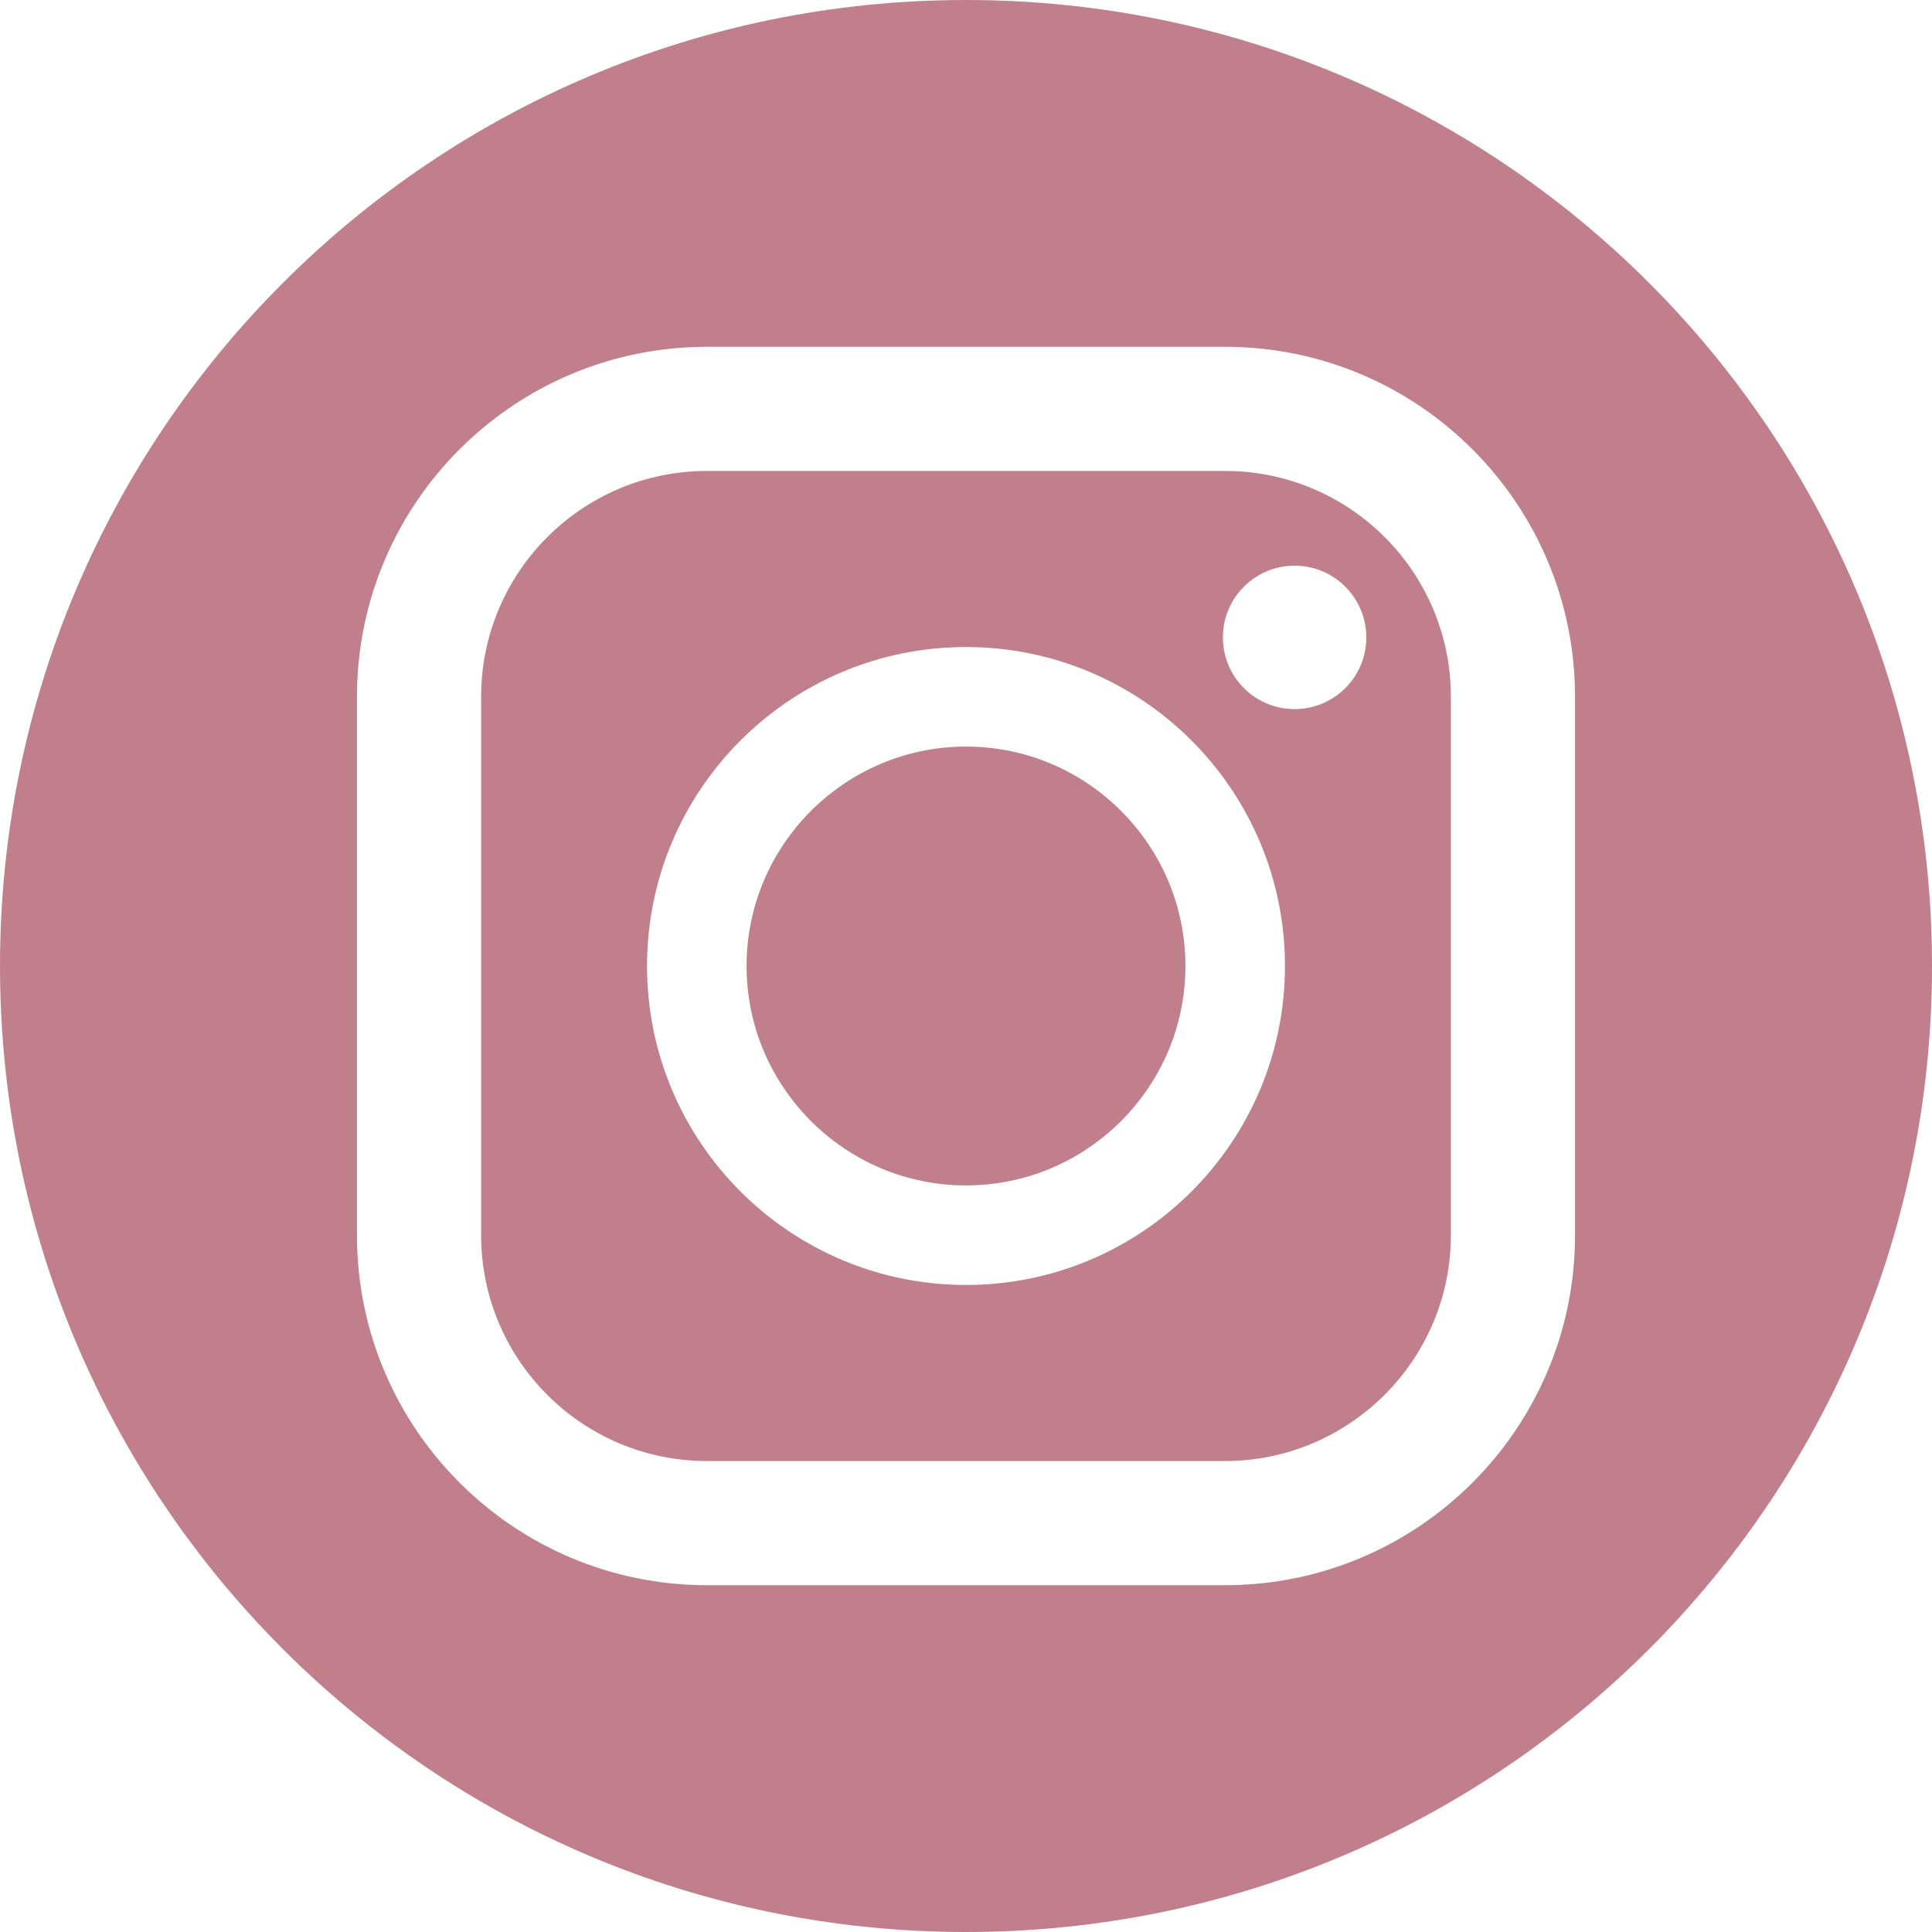 <?xml version="1.0" encoding="UTF-8"?>
<svg id="_レイヤー_1" data-name="レイヤー 1" xmlns="http://www.w3.org/2000/svg" viewBox="0 0 36.1 36.1">
  <defs>
    <style>
      .cls-1 {
        fill: #c17f8b;
        stroke-width: 0px;
      }
    </style>
  </defs>
  <path class="cls-1" d="M22.89,8.8h-9.68c-2.33,0-4.22,1.89-4.22,4.22v10.06c0,2.33,1.89,4.22,4.22,4.22h9.68c2.32,0,4.22-1.89,4.22-4.22v-10.06c0-2.33-1.89-4.22-4.22-4.22ZM18.05,24.01c-3.29,0-5.96-2.67-5.96-5.96s2.67-5.96,5.96-5.96,5.96,2.67,5.96,5.96-2.67,5.96-5.96,5.96ZM24.19,13.25c-.74,0-1.34-.6-1.34-1.34s.6-1.34,1.34-1.34,1.34.6,1.34,1.34-.6,1.34-1.34,1.34Z"/>
  <path class="cls-1" d="M18.05,13.95c-2.26,0-4.1,1.84-4.1,4.1s1.84,4.1,4.1,4.1,4.1-1.84,4.1-4.1-1.84-4.1-4.1-4.1Z"/>
  <path class="cls-1" d="M18.05,0C8.08,0,0,8.08,0,18.05s8.08,18.05,18.05,18.05,18.05-8.08,18.05-18.05S28.02,0,18.05,0ZM29.43,23.08c0,3.61-2.93,6.54-6.54,6.54h-9.68c-3.61,0-6.54-2.93-6.54-6.54v-10.06c0-3.61,2.93-6.54,6.54-6.54h9.68c3.61,0,6.54,2.93,6.54,6.54v10.06Z"/>
</svg>